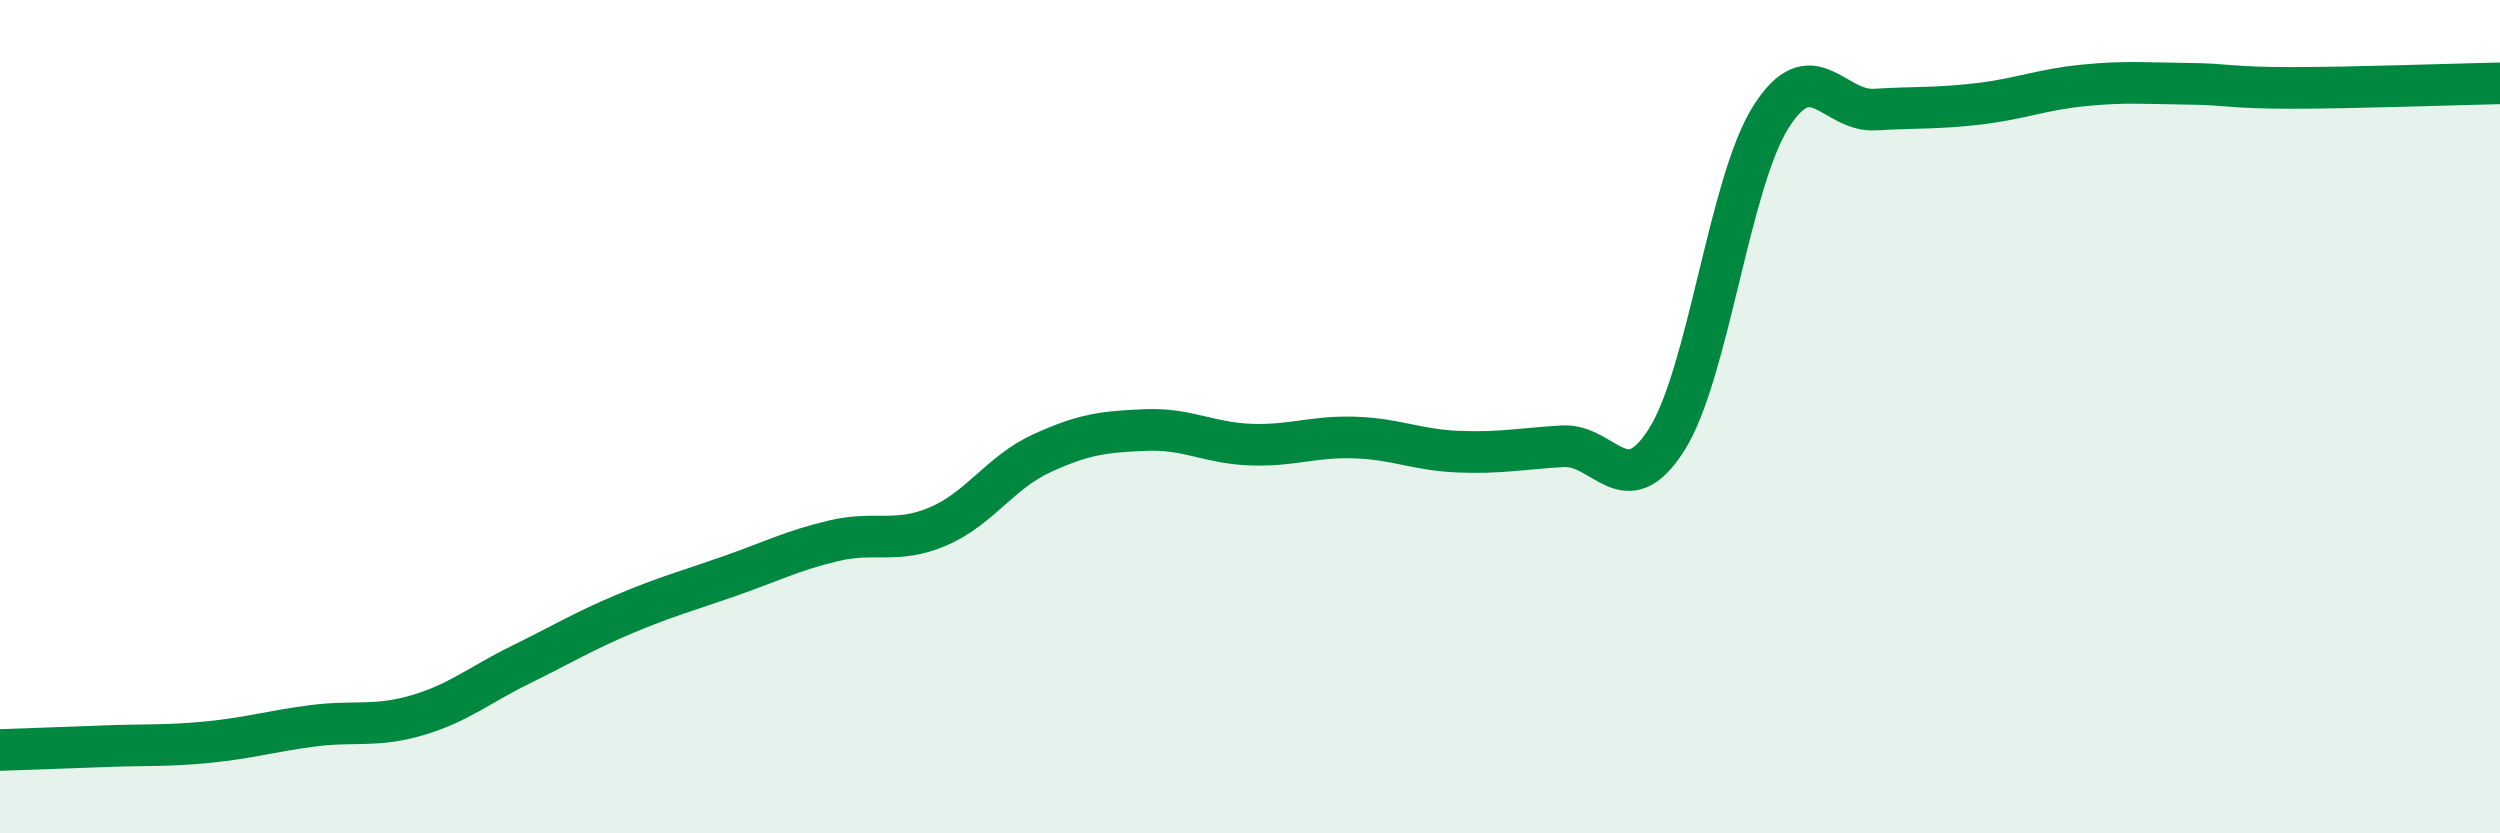 
    <svg width="60" height="20" viewBox="0 0 60 20" xmlns="http://www.w3.org/2000/svg">
      <path
        d="M 0,18 C 0.5,17.98 1.5,17.95 2.5,17.91 C 3.5,17.87 4,17.91 5,17.81 C 6,17.71 6.5,17.55 7.5,17.42 C 8.5,17.29 9,17.46 10,17.17 C 11,16.88 11.5,16.44 12.5,15.95 C 13.5,15.46 14,15.15 15,14.73 C 16,14.31 16.5,14.18 17.5,13.83 C 18.5,13.48 19,13.22 20,12.98 C 21,12.74 21.5,13.06 22.5,12.64 C 23.5,12.22 24,11.34 25,10.88 C 26,10.42 26.5,10.36 27.5,10.32 C 28.5,10.28 29,10.63 30,10.67 C 31,10.71 31.5,10.47 32.5,10.5 C 33.5,10.53 34,10.8 35,10.84 C 36,10.88 36.5,10.77 37.5,10.71 C 38.5,10.65 39,12.13 40,10.55 C 41,8.97 41.5,4.39 42.5,2.81 C 43.5,1.23 44,2.69 45,2.63 C 46,2.57 46.5,2.61 47.5,2.49 C 48.5,2.37 49,2.15 50,2.05 C 51,1.95 51.5,2 52.5,2.01 C 53.5,2.02 53.5,2.11 55,2.11 C 56.5,2.11 59,2.02 60,2L60 20L0 20Z"
        fill="#008740"
        opacity="0.1"
        stroke-linecap="round"
        stroke-linejoin="round"
      />
      <path
        d="M 0,18 C 0.5,17.98 1.5,17.95 2.5,17.91 C 3.5,17.87 4,17.91 5,17.81 C 6,17.71 6.5,17.55 7.5,17.42 C 8.5,17.29 9,17.46 10,17.17 C 11,16.88 11.5,16.44 12.5,15.95 C 13.5,15.46 14,15.15 15,14.73 C 16,14.31 16.5,14.18 17.5,13.83 C 18.5,13.48 19,13.22 20,12.98 C 21,12.74 21.5,13.06 22.5,12.64 C 23.5,12.22 24,11.34 25,10.88 C 26,10.42 26.5,10.36 27.5,10.32 C 28.5,10.28 29,10.63 30,10.67 C 31,10.71 31.5,10.47 32.5,10.5 C 33.5,10.53 34,10.8 35,10.84 C 36,10.88 36.5,10.77 37.5,10.71 C 38.5,10.65 39,12.13 40,10.55 C 41,8.97 41.5,4.39 42.5,2.81 C 43.5,1.23 44,2.69 45,2.63 C 46,2.57 46.5,2.61 47.5,2.49 C 48.5,2.37 49,2.15 50,2.05 C 51,1.95 51.5,2 52.5,2.01 C 53.5,2.02 53.5,2.11 55,2.11 C 56.5,2.11 59,2.02 60,2"
        stroke="#008740"
        stroke-width="1"
        fill="none"
        stroke-linecap="round"
        stroke-linejoin="round"
      />
    </svg>
  